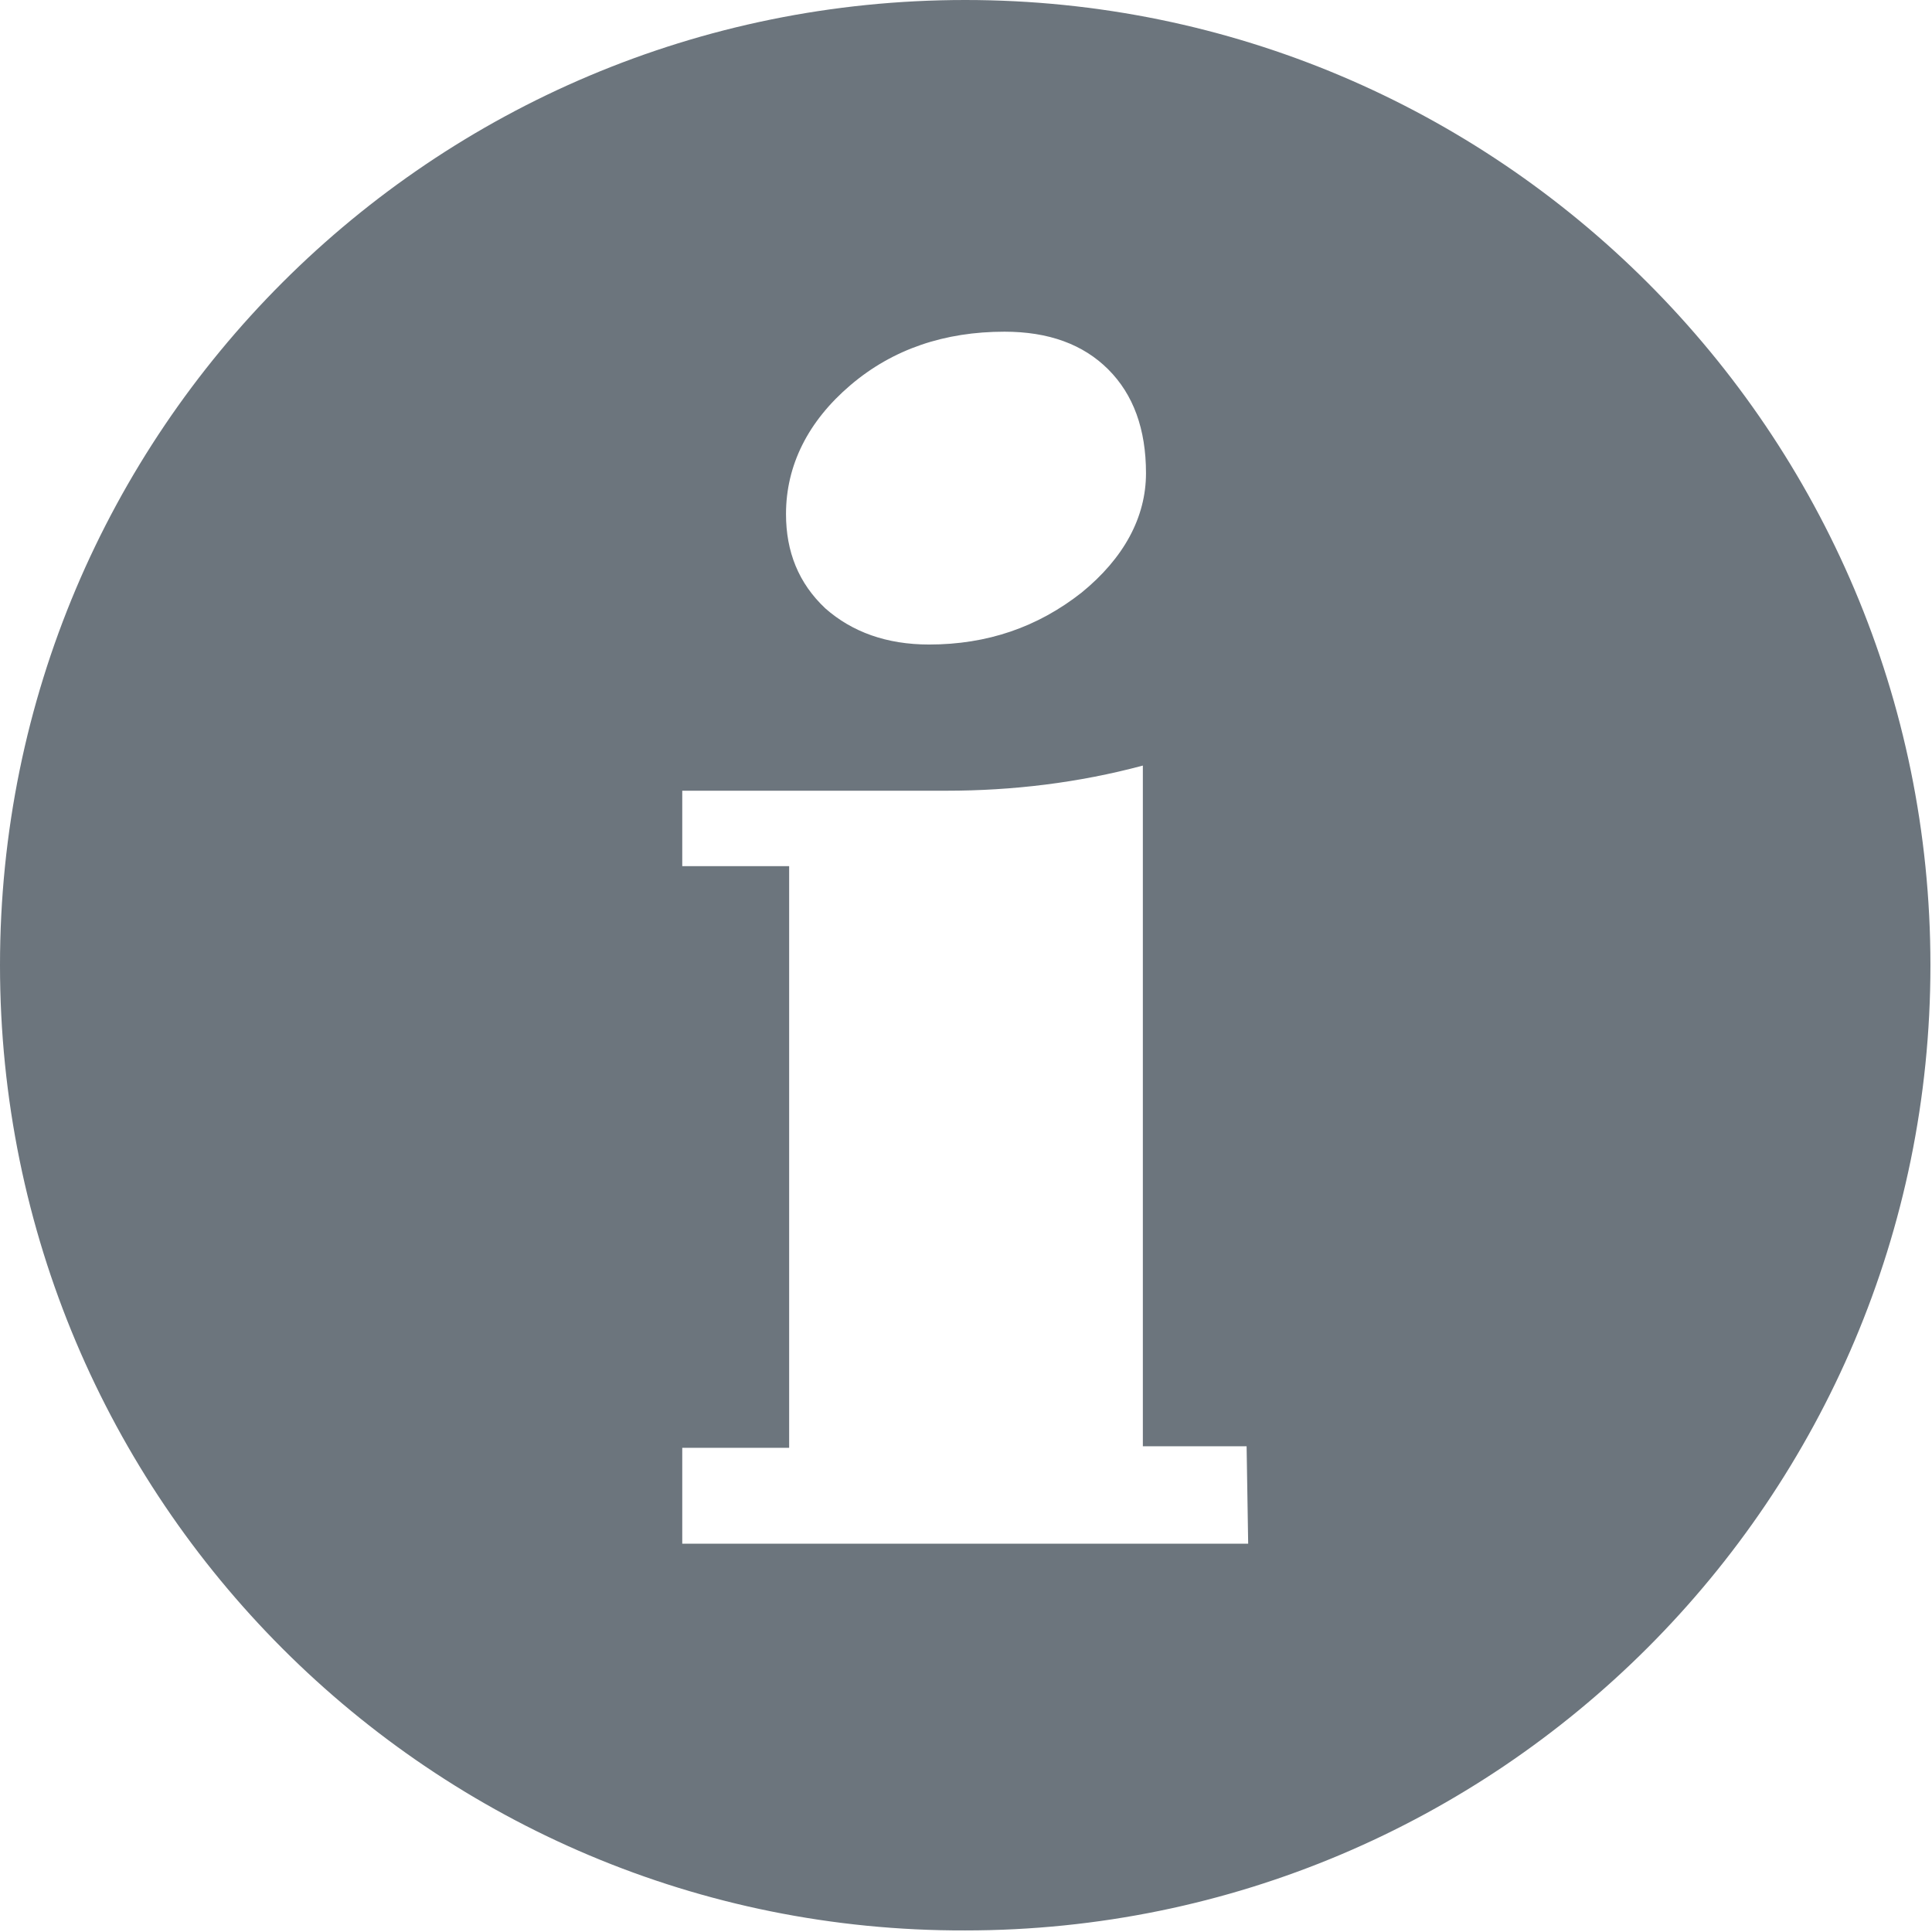 <?xml version="1.0" encoding="utf-8"?>
<!-- Generator: Adobe Illustrator 28.0.0, SVG Export Plug-In . SVG Version: 6.00 Build 0)  -->
<svg version="1.1" id="Layer_1" xmlns="http://www.w3.org/2000/svg" xmlns:xlink="http://www.w3.org/1999/xlink" x="0px" y="0px"
	 viewBox="0 0 122.9 122.9" style="enable-background:new 0 0 122.9 122.9;" xml:space="preserve">
<style type="text/css">
	.st0{fill-rule:evenodd;clip-rule:evenodd;fill:#6C757D;}
</style>
<g>
	<path class="st0" d="M61.4,0c33.9,0,61.4,27.5,61.4,61.4s-27.5,61.4-61.4,61.4C27.5,122.9,0,95.4,0,61.4S27.5,0,61.4,0L61.4,0z
		 M79.4,98.2h-36v-6.1h6.8v-37h-6.8v-4.8h16.8c4.2,0,8.4-0.5,12.5-1.6v43.3h6.6L79.4,98.2L79.4,98.2z M63.9,21.1
		c2.8,0,5,0.8,6.6,2.4c1.6,1.6,2.4,3.8,2.4,6.6c0,2.8-1.4,5.4-4.1,7.6C66,39.9,62.8,41,59.1,41c-2.7,0-4.9-0.8-6.6-2.3
		c-1.7-1.6-2.5-3.6-2.5-6c0-3.1,1.4-5.9,4.1-8.2C56.8,22.2,60.1,21.1,63.9,21.1L63.9,21.1z"/>
</g>
</svg>
